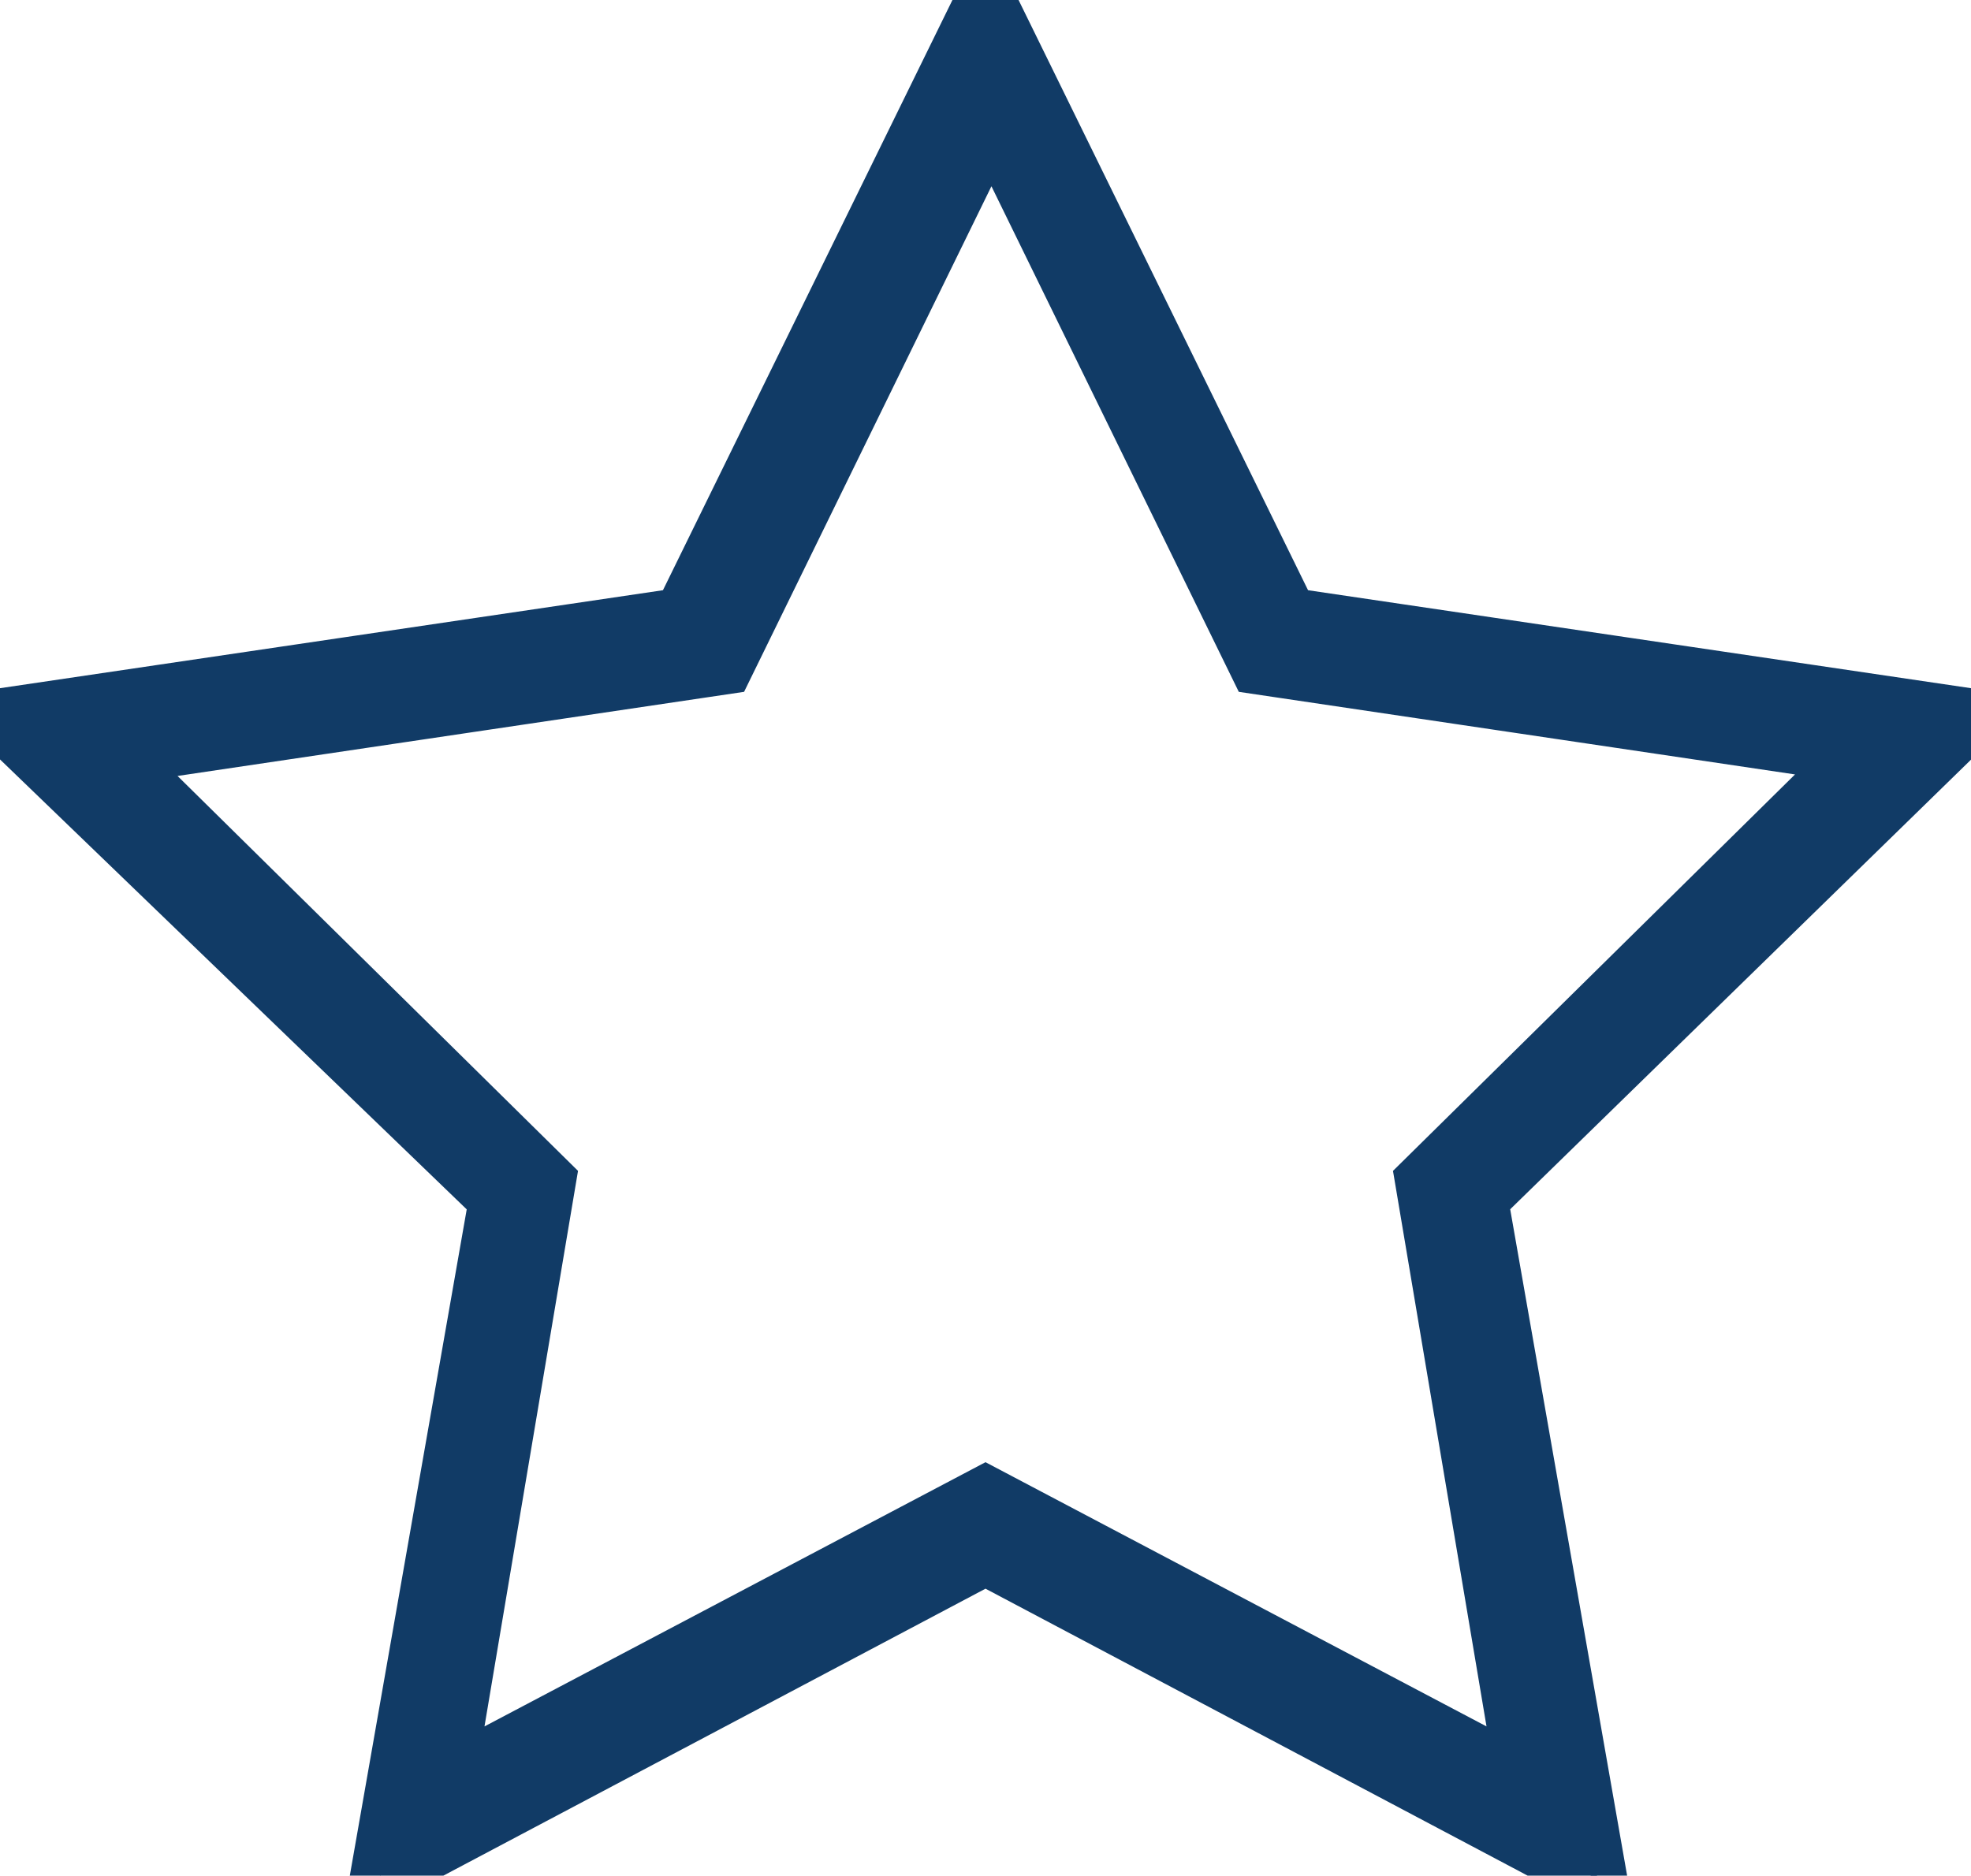 <svg xmlns="http://www.w3.org/2000/svg" data-name="Calque 1" viewBox="0 0 33.2 31.6"><defs><clipPath id="a"><path d="M0 0h33.2v31.6H0z" style="fill:none;stroke-width:0"/></clipPath></defs><g style="clip-path:url(#a)"><path d="m26.8 31.6-10.2-5.4-10.2 5.4 2-11.4L0 12.1l11.5-1.7L16.6 0l5.1 10.4 11.5 1.7-8.3 8.1 2 11.4ZM1.9 12.7l7.3 7.2L7.5 30l9.1-4.8 9.1 4.8L24 19.9l7.3-7.2-10.1-1.5L16.7 2l-4.5 9.2-10.1 1.5Z" data-name="Tracé 4314" style="fill:#113b67;stroke:#113b66"/></g></svg>
